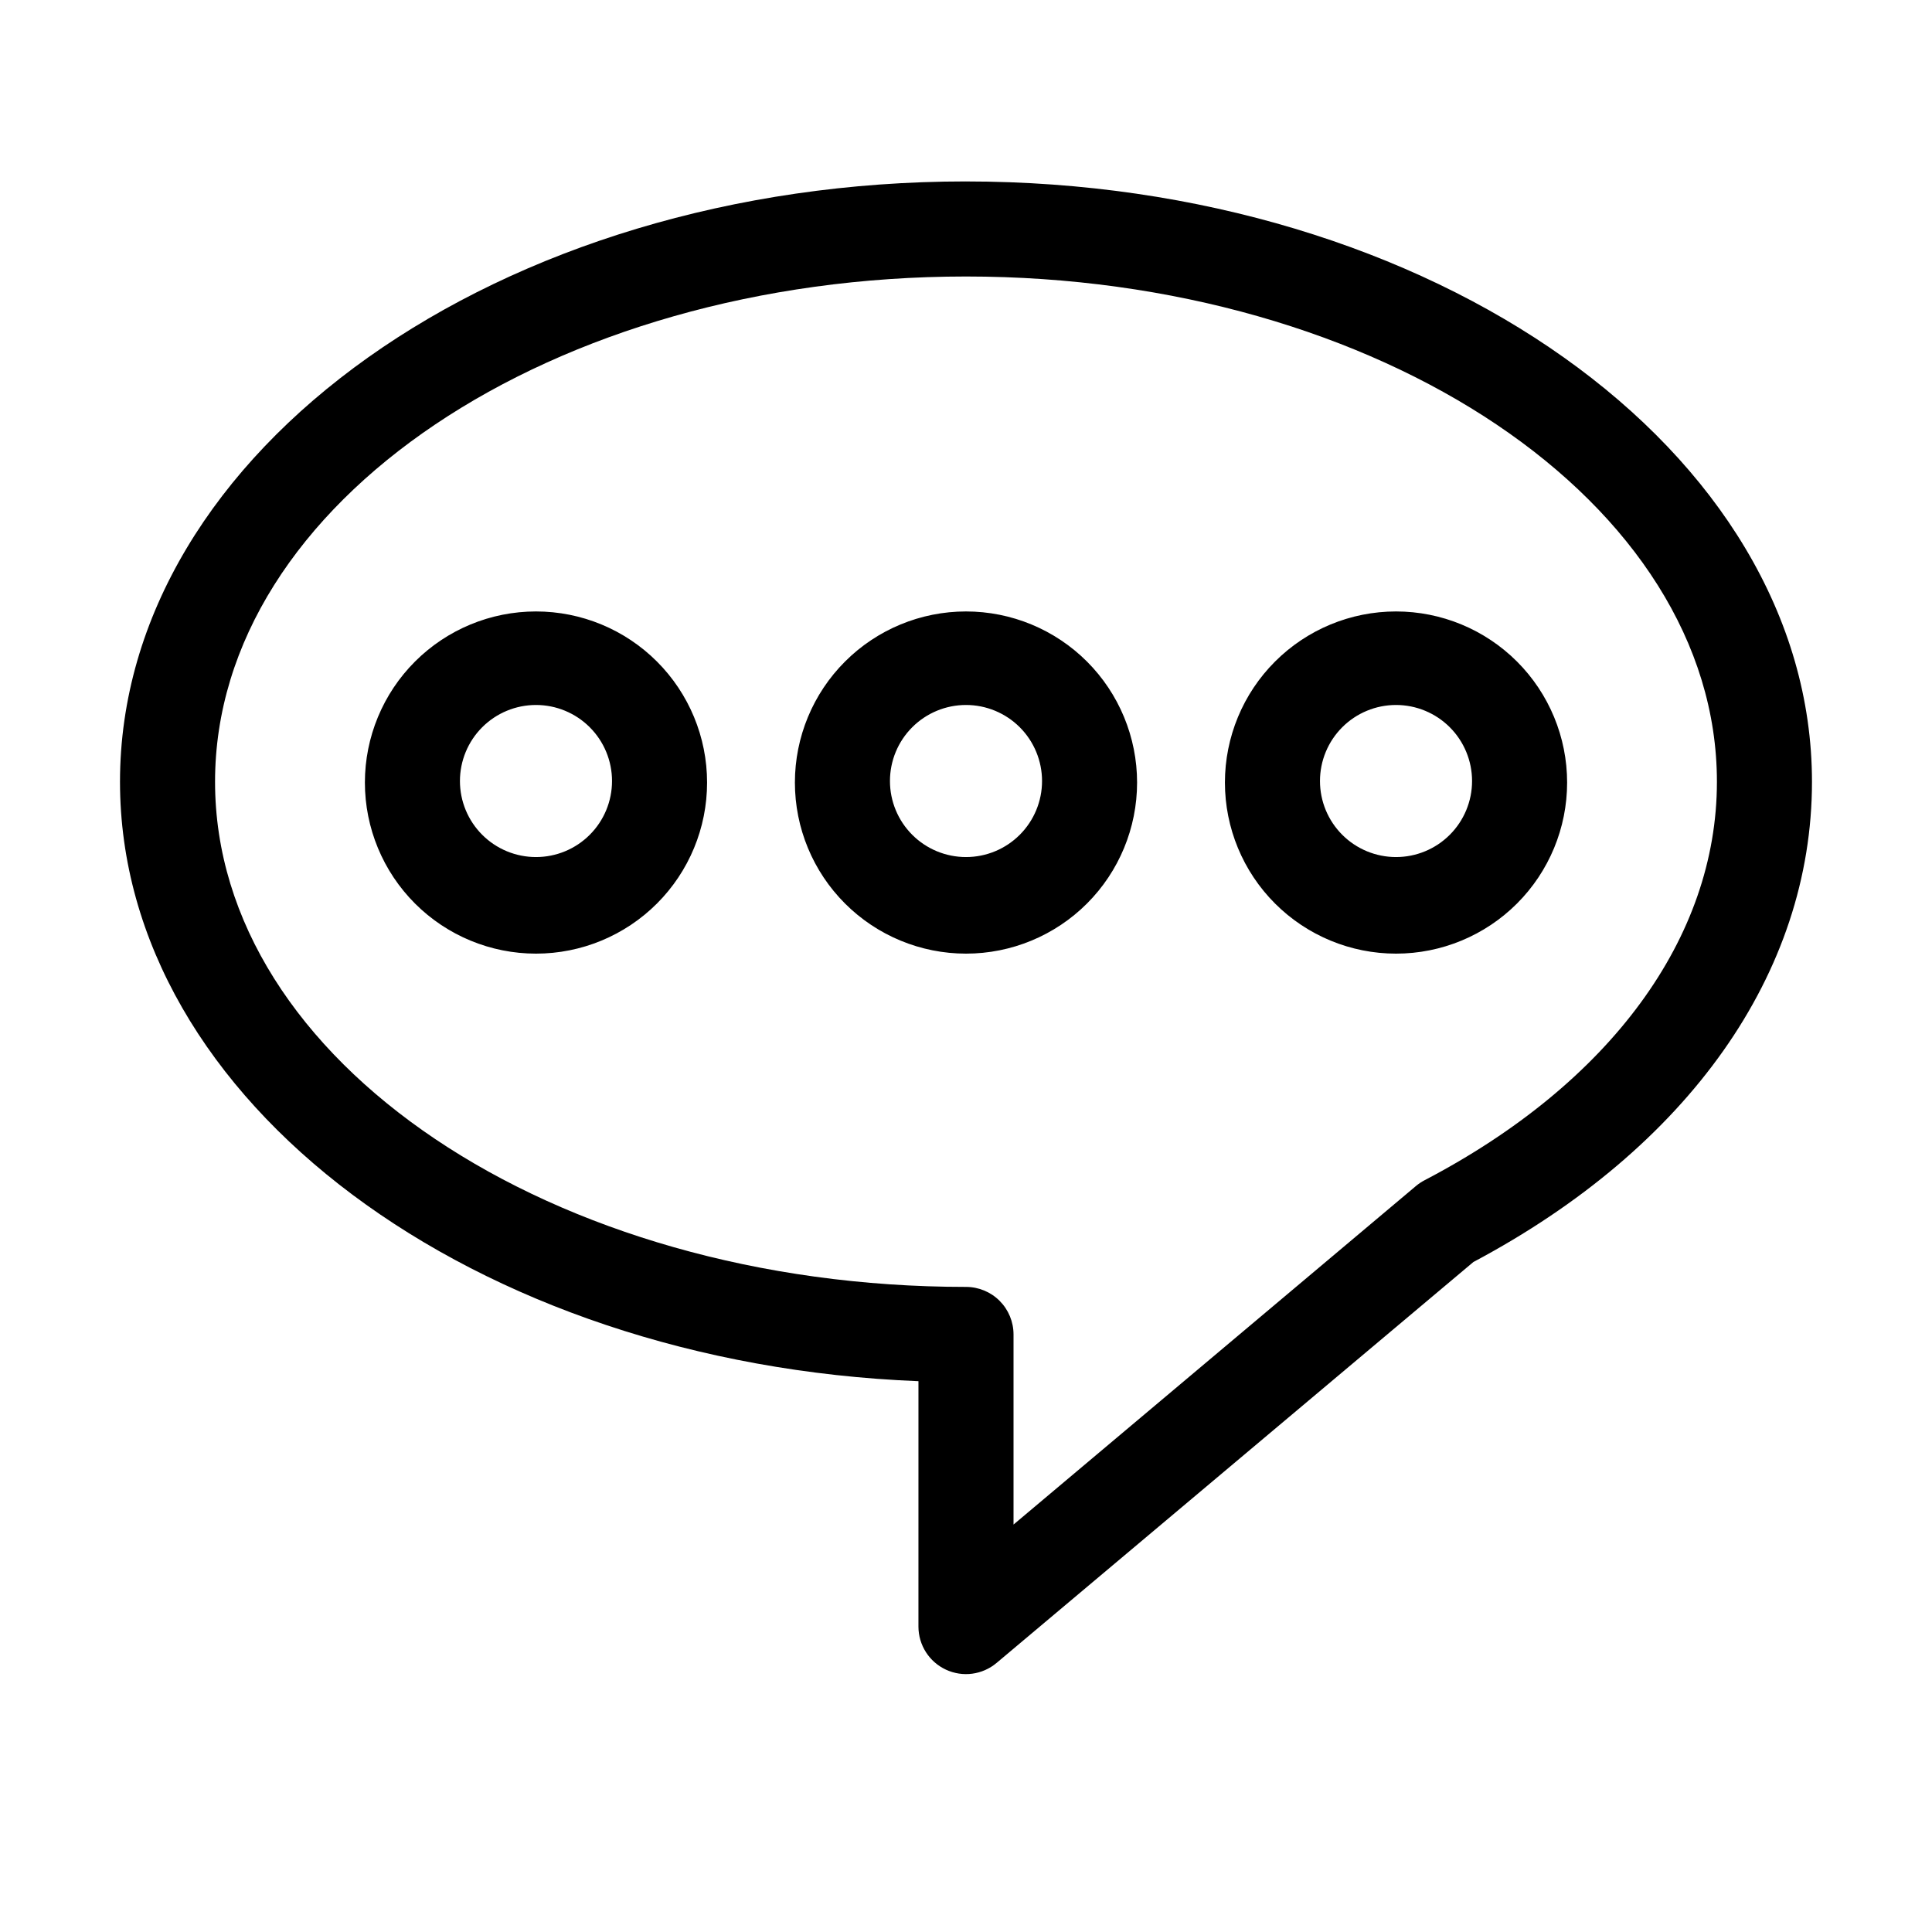 <?xml version="1.0" encoding="UTF-8"?>
<!-- Uploaded to: SVG Repo, www.svgrepo.com, Generator: SVG Repo Mixer Tools -->
<svg fill="#000000" width="800px" height="800px" version="1.1" viewBox="144 144 512 512" xmlns="http://www.w3.org/2000/svg">
 <path d="m400 192.08c-123.64 0-224.2 71.387-224.2 159.1 0 84.742 93.809 154.16 211.6 158.85l-0.004 65.043c0.008 4.894 2.848 9.344 7.289 11.406 4.438 2.066 9.672 1.367 13.418-1.785l126.36-106.25c56.98-30.277 89.73-76.578 89.73-127.26 0-87.715-100.56-159.1-224.2-159.1zm121.52 264.7c-0.809 0.422-1.566 0.926-2.266 1.512l-106.66 89.73v-50.383c0-3.34-1.328-6.543-3.688-8.906-2.363-2.363-5.566-3.688-8.906-3.688-109.73 0-199.01-59.855-199.01-133.86 0-74.012 89.277-133.91 199.01-133.91 109.73 0 199 60.055 199 133.91 0 41.312-28.215 79.852-77.488 105.6zm-235.48-150.74c-12.023 0-23.559 4.777-32.062 13.281-8.5 8.5-13.277 20.035-13.277 32.062 0 12.023 4.777 23.559 13.277 32.059 8.504 8.504 20.039 13.281 32.062 13.281 12.027 0 23.559-4.777 32.062-13.281 8.504-8.5 13.281-20.035 13.281-32.059 0-12.027-4.777-23.562-13.281-32.062-8.504-8.504-20.035-13.281-32.062-13.281zm0 65.094v-0.004c-5.344 0-10.469-2.121-14.25-5.902-3.777-3.777-5.902-8.902-5.902-14.25 0-5.344 2.125-10.469 5.902-14.25 3.781-3.777 8.906-5.902 14.25-5.902 5.348 0 10.473 2.125 14.25 5.902 3.781 3.781 5.902 8.906 5.902 14.25 0 5.348-2.121 10.473-5.902 14.25-3.777 3.781-8.902 5.902-14.25 5.902zm113.96-65.094c-12.027 0-23.559 4.777-32.062 13.281-8.504 8.5-13.281 20.035-13.281 32.062 0 12.023 4.777 23.559 13.281 32.059 8.504 8.504 20.035 13.281 32.062 13.281 12.023 0 23.559-4.777 32.062-13.281 8.5-8.5 13.277-20.035 13.277-32.059 0-12.027-4.777-23.562-13.277-32.062-8.504-8.504-20.039-13.281-32.062-13.281zm0 65.094v-0.004c-5.348 0-10.473-2.121-14.25-5.902-3.781-3.777-5.902-8.902-5.902-14.25 0-5.344 2.121-10.469 5.902-14.25 3.777-3.777 8.902-5.902 14.25-5.902 5.344 0 10.469 2.125 14.25 5.902 3.777 3.781 5.902 8.906 5.902 14.25 0 5.348-2.125 10.473-5.902 14.25-3.781 3.781-8.906 5.902-14.25 5.902zm113.96-65.094c-12.027 0-23.559 4.777-32.062 13.281-8.504 8.5-13.281 20.035-13.281 32.062 0 12.023 4.777 23.559 13.281 32.059 8.504 8.504 20.035 13.281 32.062 13.281 12.023 0 23.559-4.777 32.062-13.281 8.504-8.5 13.281-20.035 13.281-32.059 0-12.027-4.777-23.562-13.281-32.062-8.504-8.504-20.039-13.281-32.062-13.281zm0 65.094v-0.004c-5.344 0-10.473-2.121-14.25-5.902-3.781-3.777-5.902-8.902-5.902-14.25 0-5.344 2.121-10.469 5.902-14.25 3.777-3.777 8.906-5.902 14.25-5.902s10.469 2.125 14.25 5.902c3.777 3.781 5.902 8.906 5.902 14.25 0 5.348-2.125 10.473-5.902 14.25-3.781 3.781-8.906 5.902-14.25 5.902z"/>
</svg>